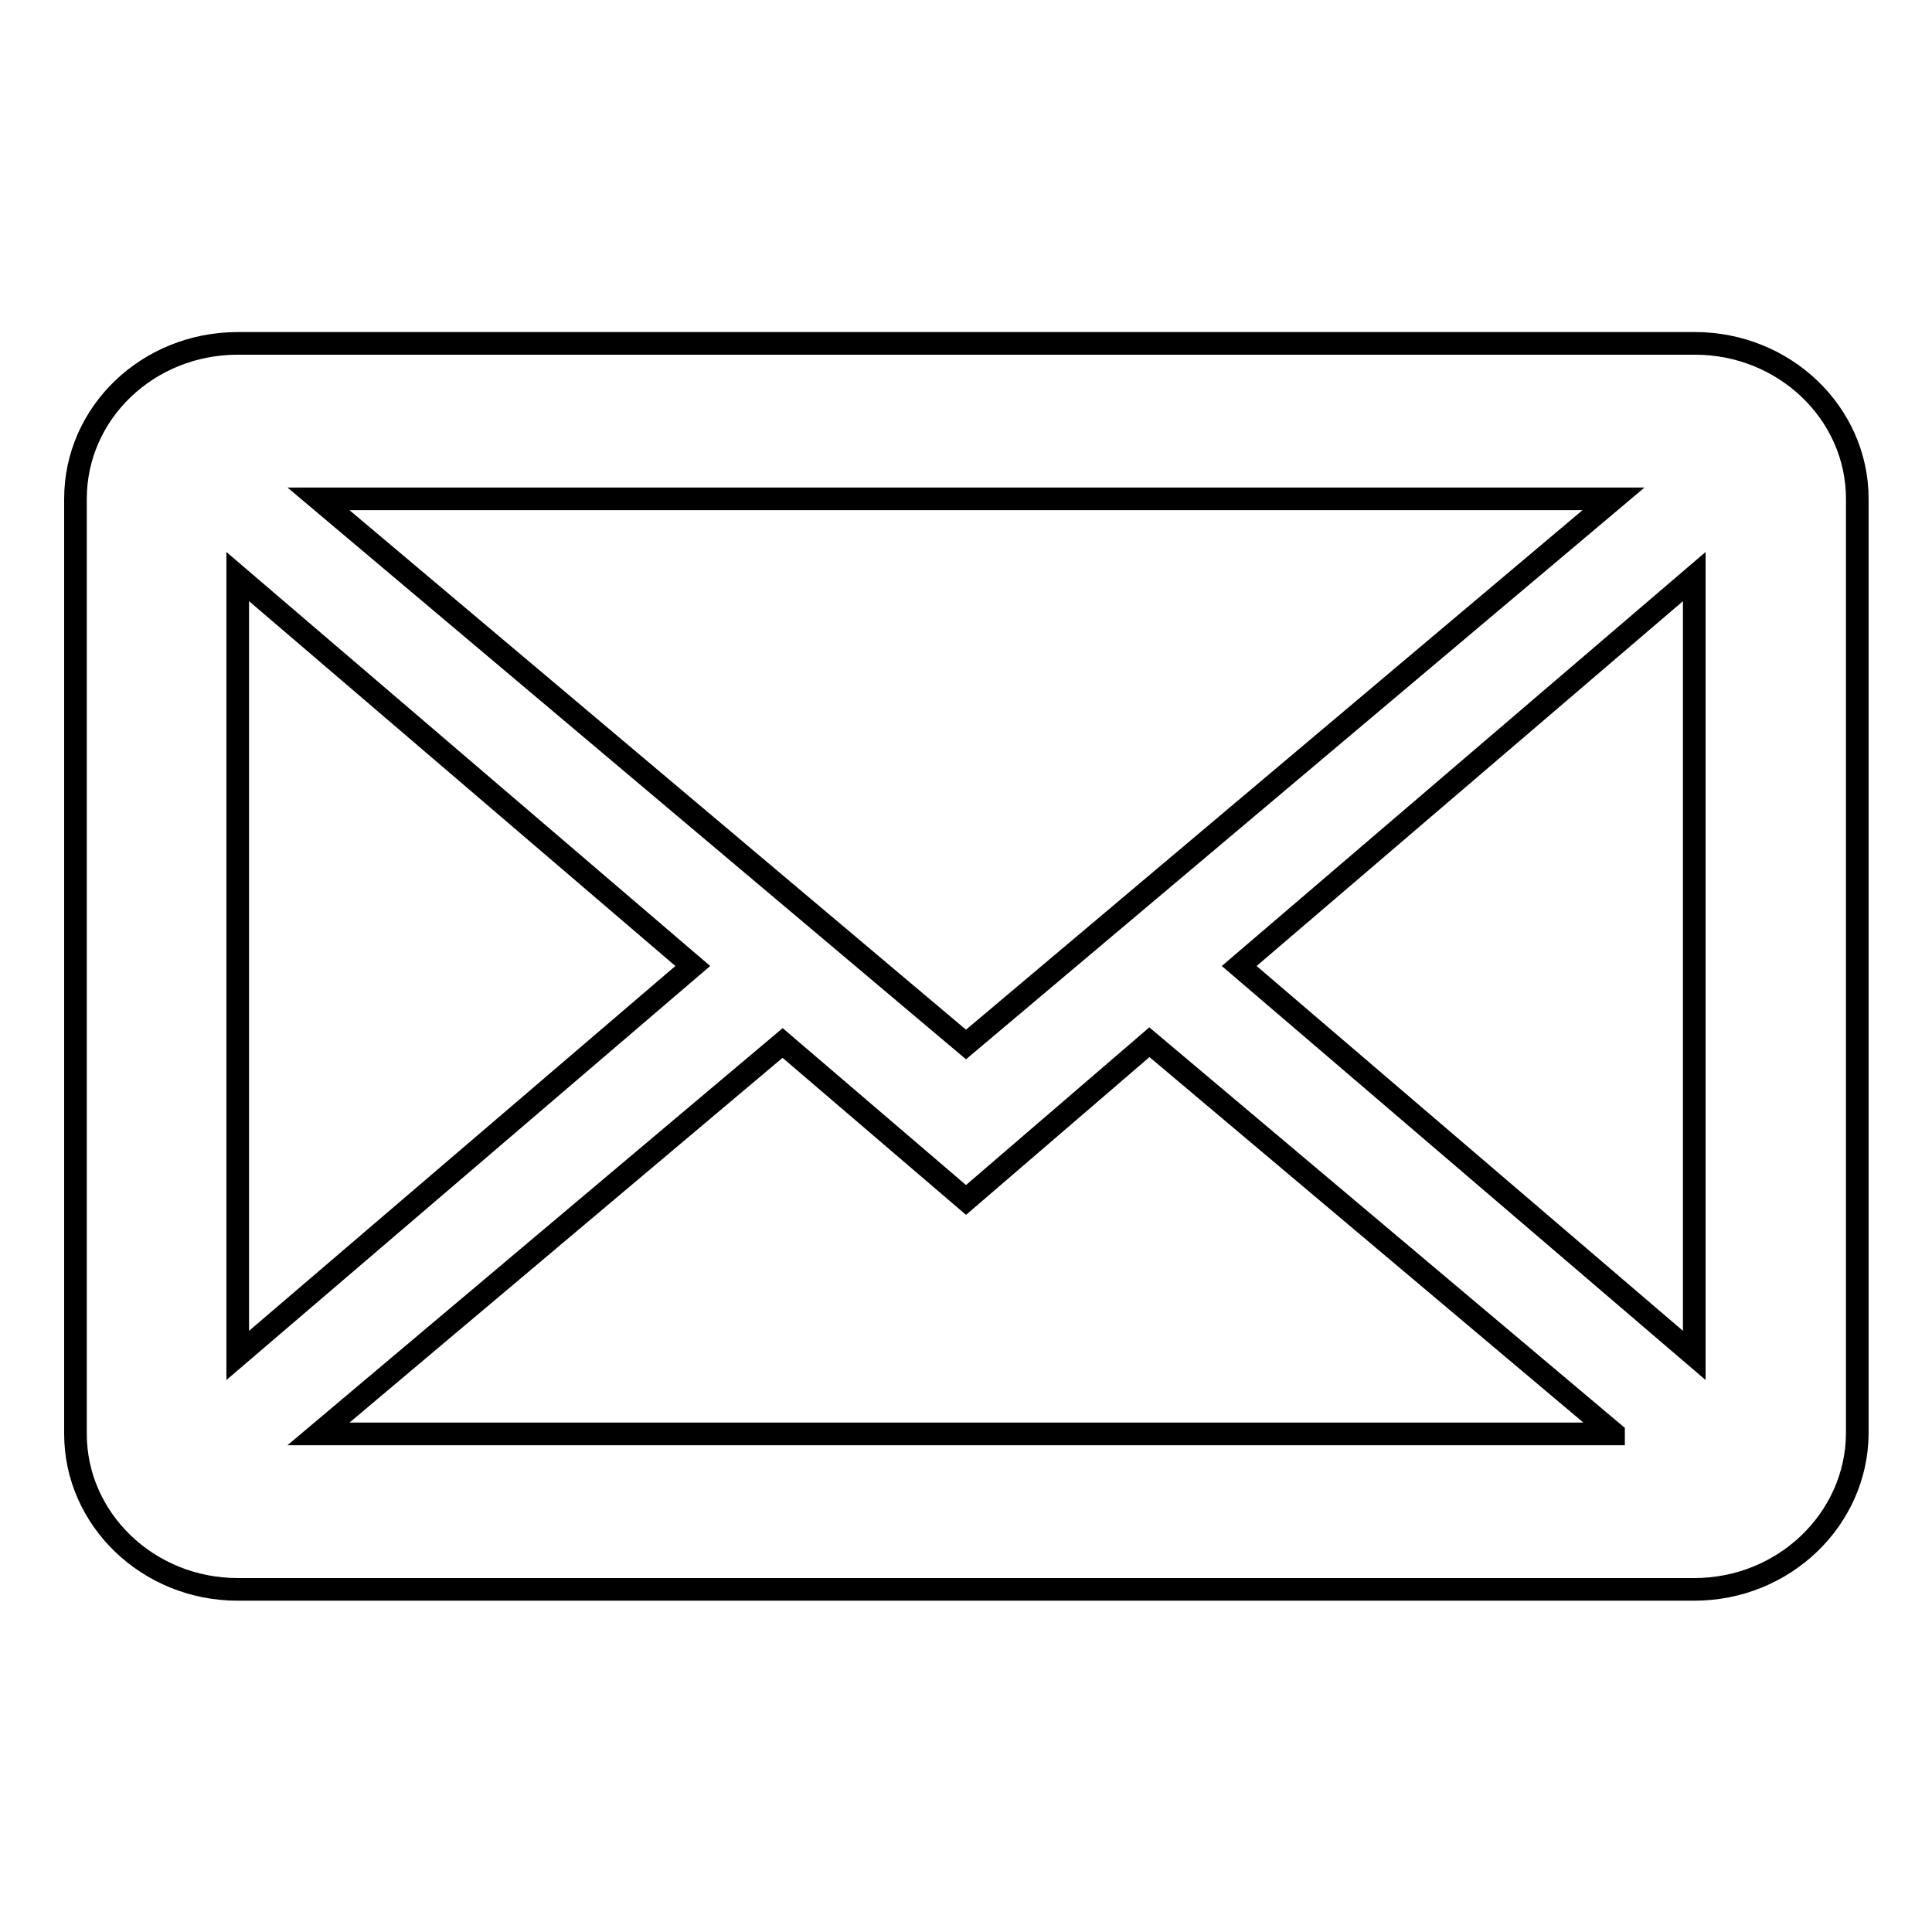 <?xml version="1.0" encoding="utf-8"?>
<!-- Svg Vector Icons : http://www.onlinewebfonts.com/icon -->
<!DOCTYPE svg PUBLIC "-//W3C//DTD SVG 1.1//EN" "http://www.w3.org/Graphics/SVG/1.1/DTD/svg11.dtd">
<svg version="1.1" xmlns="http://www.w3.org/2000/svg" xmlns:xlink="http://www.w3.org/1999/xlink" x="0px" y="0px" viewBox="0 0 256 256" enable-background="new 0 0 256 256" xml:space="preserve">
<g> <path stroke-width="3" fill-opacity="0" stroke="#000000"  d="M224.5,210.6H31.5c-11.9,0-21.5-9.3-21.5-20.6V66.1c0-11.4,9.6-20.6,21.5-20.6h193.1 c11.8,0,21.5,9.2,21.5,20.6V190C246,201.3,236.4,210.6,224.5,210.6z M213.8,189.9l-61.5-51.8L128,159l-24.3-20.8l-61.5,51.8H213.8z  M31.5,179.6L91.8,128L31.5,76.4V179.6z M42.2,66.1l85.8,72.3l85.8-72.3H42.2z M224.5,76.4L164.2,128l60.3,51.6V76.4z"/></g>
</svg>